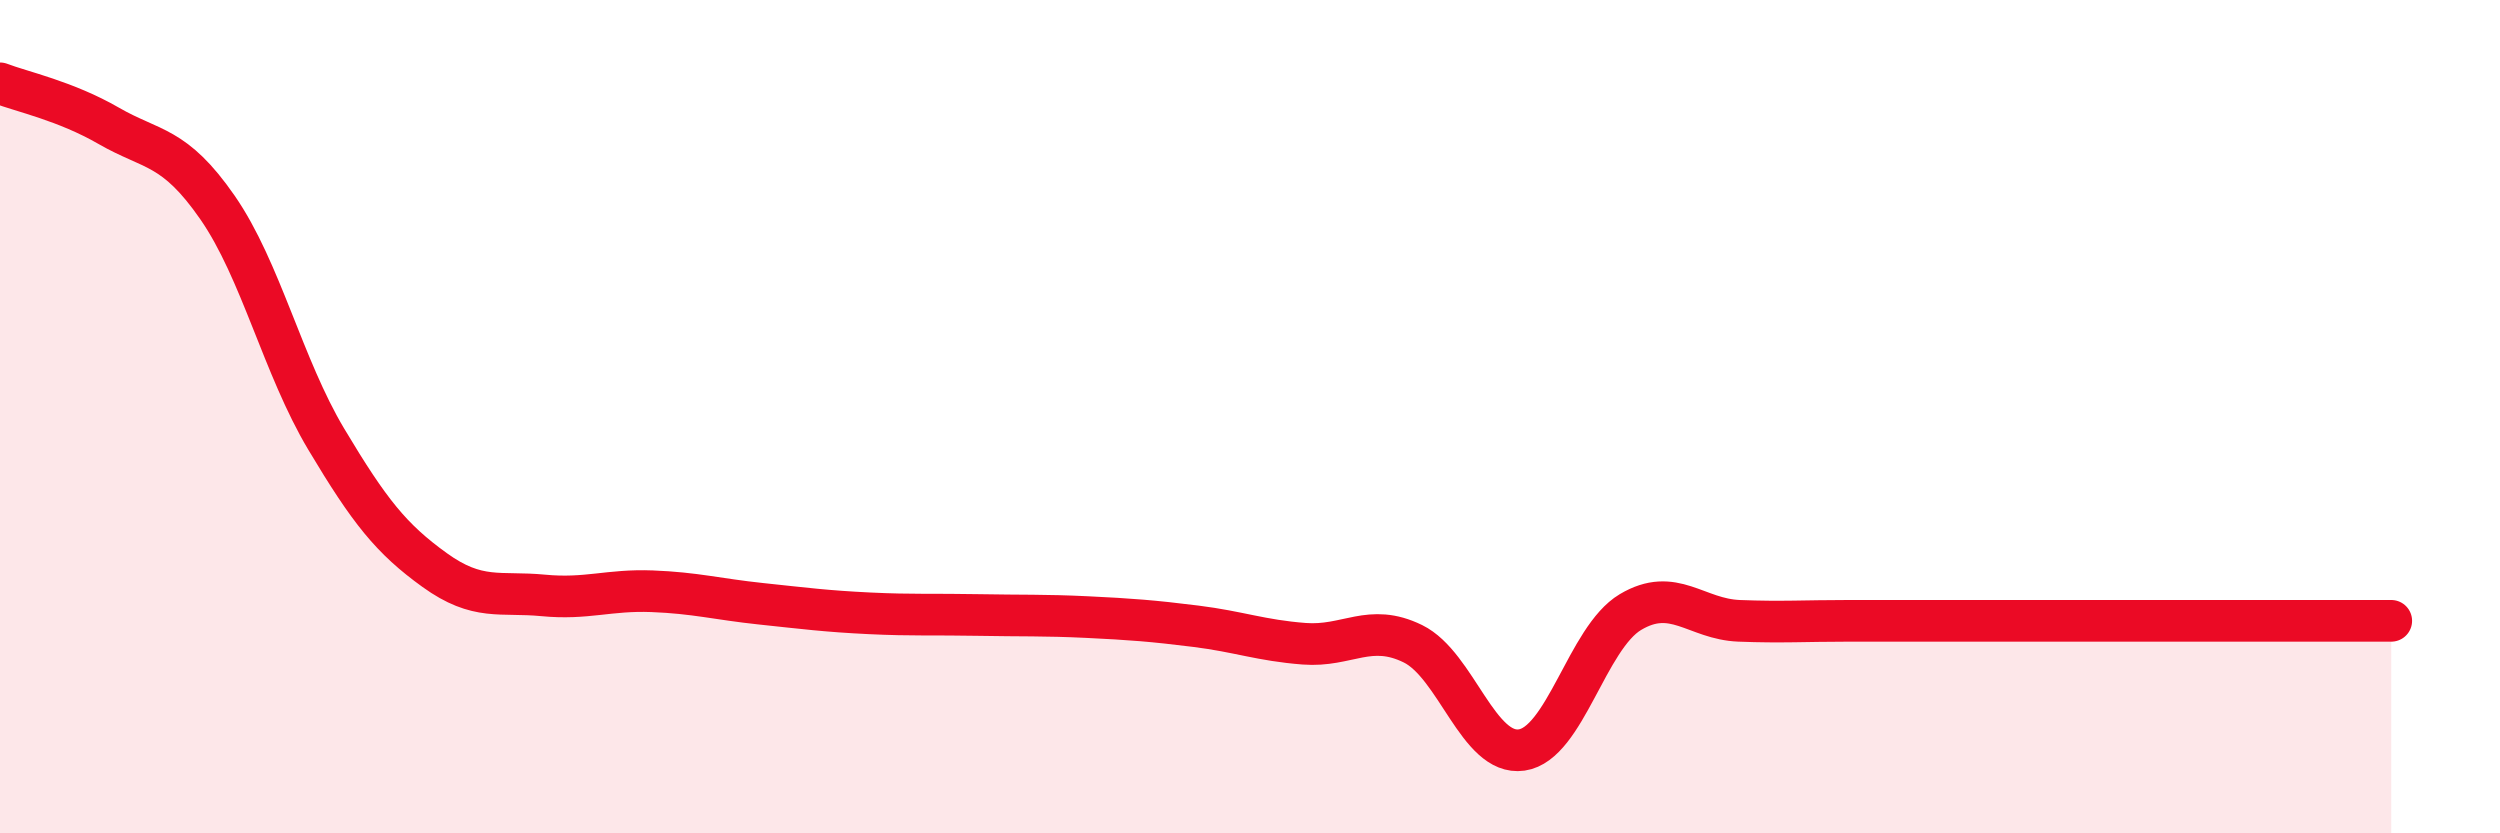 
    <svg width="60" height="20" viewBox="0 0 60 20" xmlns="http://www.w3.org/2000/svg">
      <path
        d="M 0,2 C 0.52,2.2 1.57,2.42 2.61,3.02 C 3.65,3.62 4.18,3.48 5.22,4.98 C 6.26,6.48 6.79,8.8 7.83,10.54 C 8.87,12.28 9.39,12.93 10.43,13.68 C 11.47,14.43 12,14.19 13.04,14.29 C 14.08,14.39 14.61,14.15 15.65,14.19 C 16.69,14.23 17.22,14.38 18.26,14.49 C 19.3,14.6 19.83,14.67 20.87,14.72 C 21.91,14.77 22.44,14.74 23.48,14.76 C 24.52,14.78 25.05,14.76 26.09,14.81 C 27.13,14.86 27.66,14.9 28.7,15.03 C 29.74,15.16 30.26,15.37 31.3,15.45 C 32.34,15.53 32.87,14.94 33.91,15.45 C 34.95,15.96 35.48,18.15 36.52,18 C 37.56,17.85 38.09,15.31 39.13,14.69 C 40.17,14.07 40.7,14.86 41.74,14.9 C 42.78,14.94 43.31,14.9 44.35,14.9 C 45.39,14.9 45.92,14.9 46.96,14.9 C 48,14.9 48.53,14.9 49.57,14.9 C 50.61,14.9 51.13,14.9 52.17,14.9 C 53.21,14.9 53.74,14.9 54.78,14.9 C 55.82,14.9 56.87,14.9 57.39,14.9L57.39 20L0 20Z"
        fill="#EB0A25"
        opacity="0.1"
        stroke-linecap="round"
        stroke-linejoin="round"
      />
      <path
        d="M 0,2 C 0.52,2.2 1.57,2.42 2.61,3.02 C 3.65,3.62 4.18,3.48 5.22,4.98 C 6.26,6.48 6.79,8.8 7.83,10.54 C 8.87,12.28 9.39,12.93 10.43,13.68 C 11.47,14.43 12,14.19 13.04,14.29 C 14.08,14.39 14.61,14.15 15.65,14.19 C 16.69,14.23 17.22,14.38 18.26,14.49 C 19.3,14.6 19.83,14.67 20.87,14.72 C 21.91,14.77 22.44,14.74 23.48,14.76 C 24.52,14.78 25.05,14.76 26.09,14.81 C 27.13,14.86 27.66,14.9 28.7,15.03 C 29.74,15.16 30.26,15.37 31.3,15.45 C 32.34,15.53 32.87,14.94 33.91,15.45 C 34.95,15.96 35.48,18.15 36.52,18 C 37.56,17.85 38.09,15.31 39.13,14.69 C 40.17,14.07 40.7,14.86 41.74,14.9 C 42.78,14.94 43.31,14.9 44.35,14.9 C 45.39,14.9 45.92,14.9 46.96,14.9 C 48,14.9 48.53,14.9 49.57,14.9 C 50.61,14.9 51.13,14.9 52.17,14.9 C 53.21,14.9 53.74,14.9 54.78,14.9 C 55.82,14.9 56.87,14.9 57.39,14.9"
        stroke="#EB0A25"
        stroke-width="1"
        fill="none"
        stroke-linecap="round"
        stroke-linejoin="round"
      />
    </svg>
  